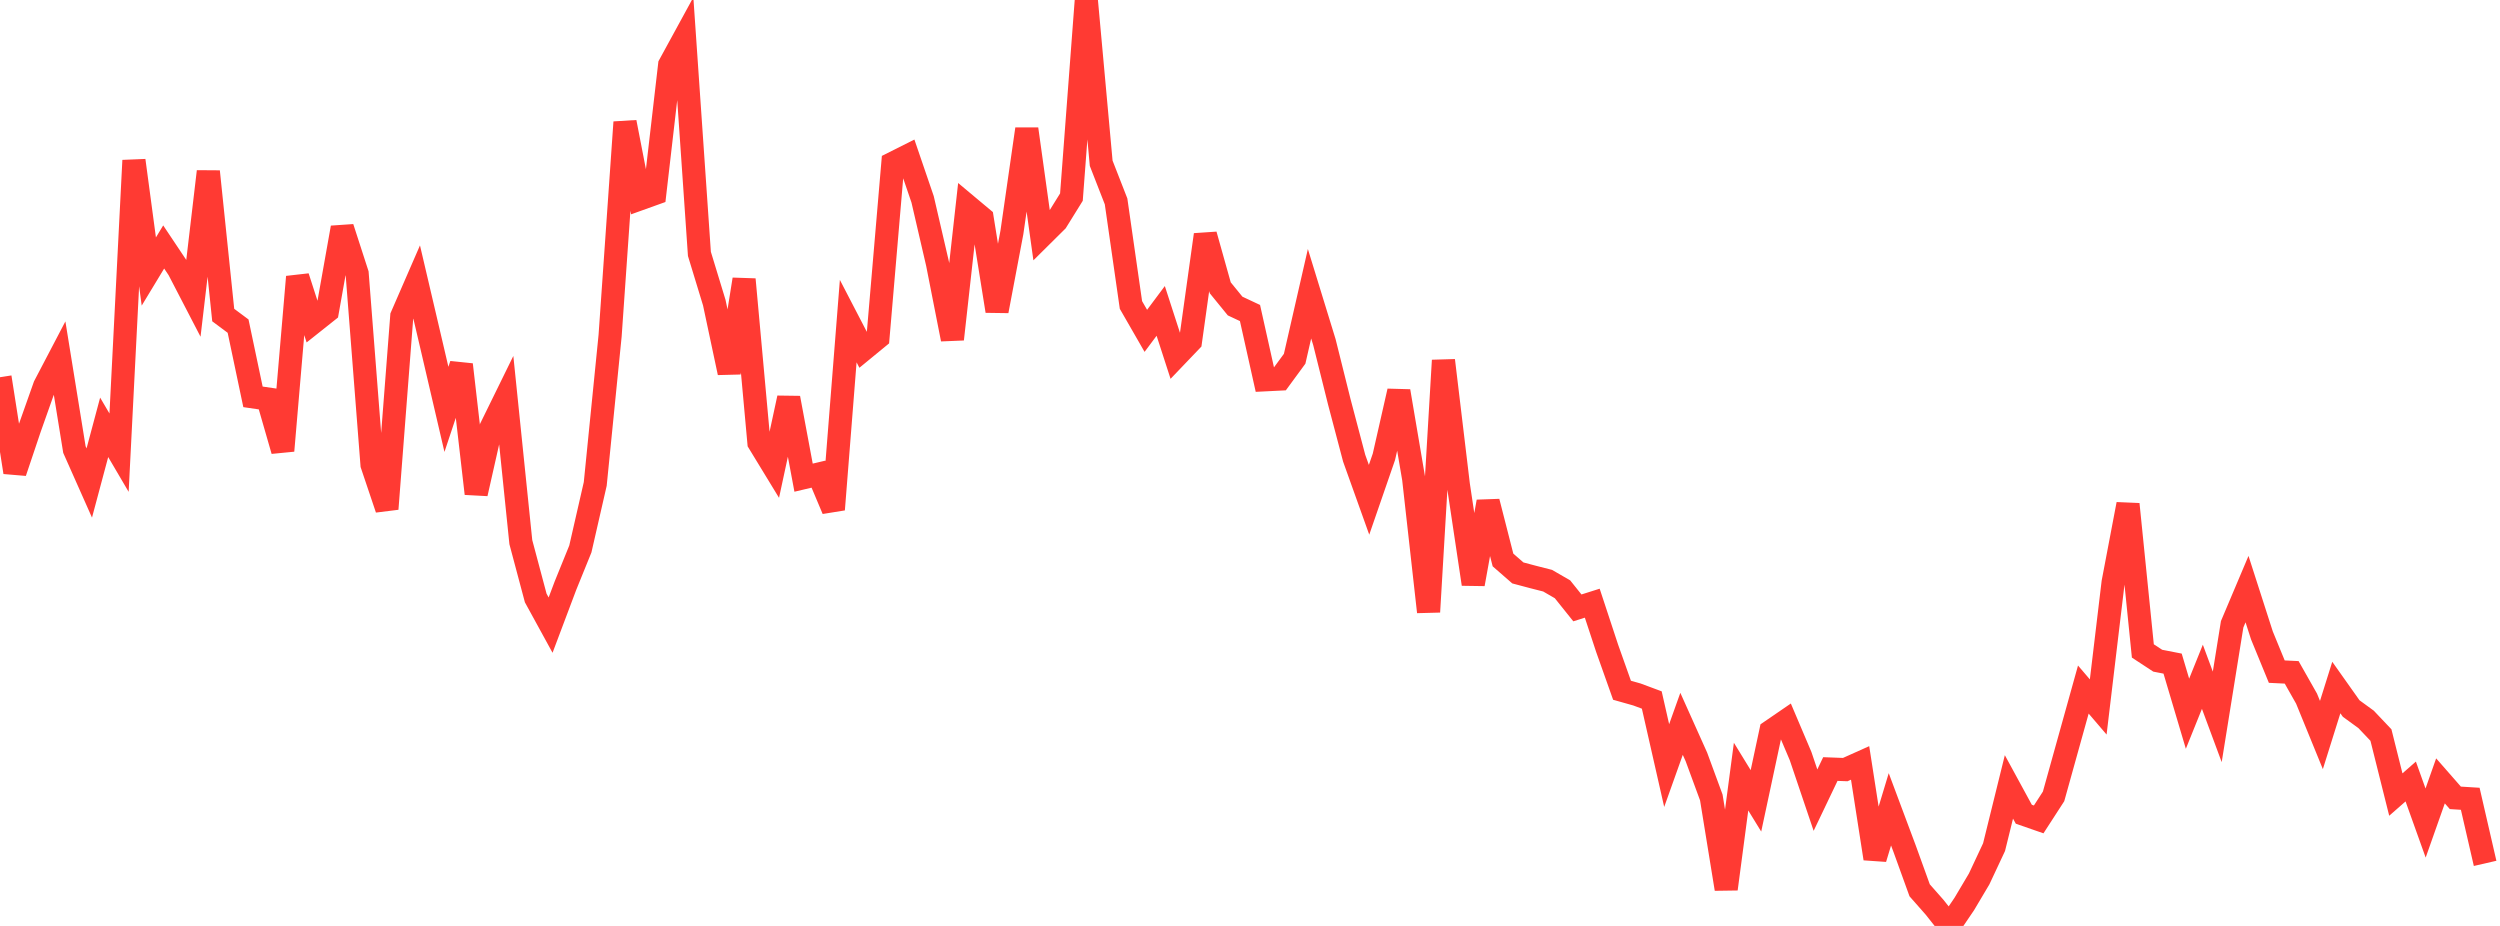 <?xml version="1.0" standalone="no"?>
<!DOCTYPE svg PUBLIC "-//W3C//DTD SVG 1.1//EN" "http://www.w3.org/Graphics/SVG/1.1/DTD/svg11.dtd">

<svg width="135" height="50" viewBox="0 0 135 50" preserveAspectRatio="none" 
  xmlns="http://www.w3.org/2000/svg"
  xmlns:xlink="http://www.w3.org/1999/xlink">


<polyline points="0.0, 20.37 0.804, 25.501 1.607, 23.114 2.411, 20.843 3.214, 19.309 4.018, 24.275 4.821, 26.082 5.625, 23.076 6.429, 24.444 7.232, 8.665 8.036, 14.662 8.839, 13.336 9.643, 14.54 10.446, 16.088 11.25, 9.262 12.054, 17.013 12.857, 17.611 13.661, 21.43 14.464, 21.547 15.268, 24.338 16.071, 14.951 16.875, 17.442 17.679, 16.803 18.482, 12.292 19.286, 14.775 20.089, 25.092 20.893, 27.48 21.696, 17.078 22.5, 15.229 23.304, 18.66 24.107, 22.106 24.911, 19.69 25.714, 26.655 26.518, 23.091 27.321, 21.454 28.125, 29.275 28.929, 32.291 29.732, 33.757 30.536, 31.622 31.339, 29.644 32.143, 26.132 32.946, 18.125 33.75, 6.599 34.554, 10.739 35.357, 10.451 36.161, 3.505 36.964, 2.034 37.768, 13.709 38.571, 16.342 39.375, 20.125 40.179, 15.087 40.982, 23.901 41.786, 25.22 42.589, 21.491 43.393, 25.794 44.196, 25.604 45.0, 27.513 45.804, 17.34 46.607, 18.887 47.411, 18.227 48.214, 8.82 49.018, 8.416 49.821, 10.764 50.625, 14.233 51.429, 18.317 52.232, 11.109 53.036, 11.782 53.839, 16.794 54.643, 12.55 55.446, 6.967 56.25, 12.735 57.054, 11.938 57.857, 10.644 58.661, 0.0 59.464, 8.816 60.268, 10.876 61.071, 16.468 61.875, 17.866 62.679, 16.789 63.482, 19.268 64.286, 18.427 65.089, 12.676 65.893, 15.541 66.696, 16.526 67.5, 16.903 68.304, 20.509 69.107, 20.469 69.911, 19.373 70.714, 15.862 71.518, 18.476 72.321, 21.695 73.125, 24.743 73.929, 26.989 74.732, 24.665 75.536, 21.123 76.339, 25.857 77.143, 33.042 77.946, 19.462 78.75, 26.174 79.554, 31.54 80.357, 27.091 81.161, 30.238 81.964, 30.938 82.768, 31.152 83.571, 31.357 84.375, 31.822 85.179, 32.826 85.982, 32.572 86.786, 35.011 87.589, 37.274 88.393, 37.501 89.196, 37.8 90.0, 41.341 90.804, 39.087 91.607, 40.877 92.411, 43.064 93.214, 48.004 94.018, 41.937 94.821, 43.246 95.625, 39.488 96.429, 38.937 97.232, 40.829 98.036, 43.208 98.839, 41.528 99.643, 41.558 100.446, 41.198 101.25, 46.363 102.054, 43.703 102.857, 45.851 103.661, 48.076 104.464, 48.987 105.268, 50.0 106.071, 48.816 106.875, 47.461 107.679, 45.746 108.482, 42.492 109.286, 43.969 110.089, 44.248 110.893, 43.005 111.696, 40.121 112.5, 37.236 113.304, 38.176 114.107, 31.454 114.911, 27.227 115.714, 35.151 116.518, 35.678 117.321, 35.835 118.125, 38.541 118.929, 36.546 119.732, 38.711 120.536, 33.711 121.339, 31.812 122.143, 34.311 122.946, 36.268 123.75, 36.307 124.554, 37.726 125.357, 39.691 126.161, 37.127 126.964, 38.261 127.768, 38.846 128.571, 39.693 129.375, 42.906 130.179, 42.201 130.982, 44.444 131.786, 42.167 132.589, 43.084 133.393, 43.134 134.196, 46.622" fill="none" stroke="#ff3a33" stroke-width="1.25"/>

</svg>